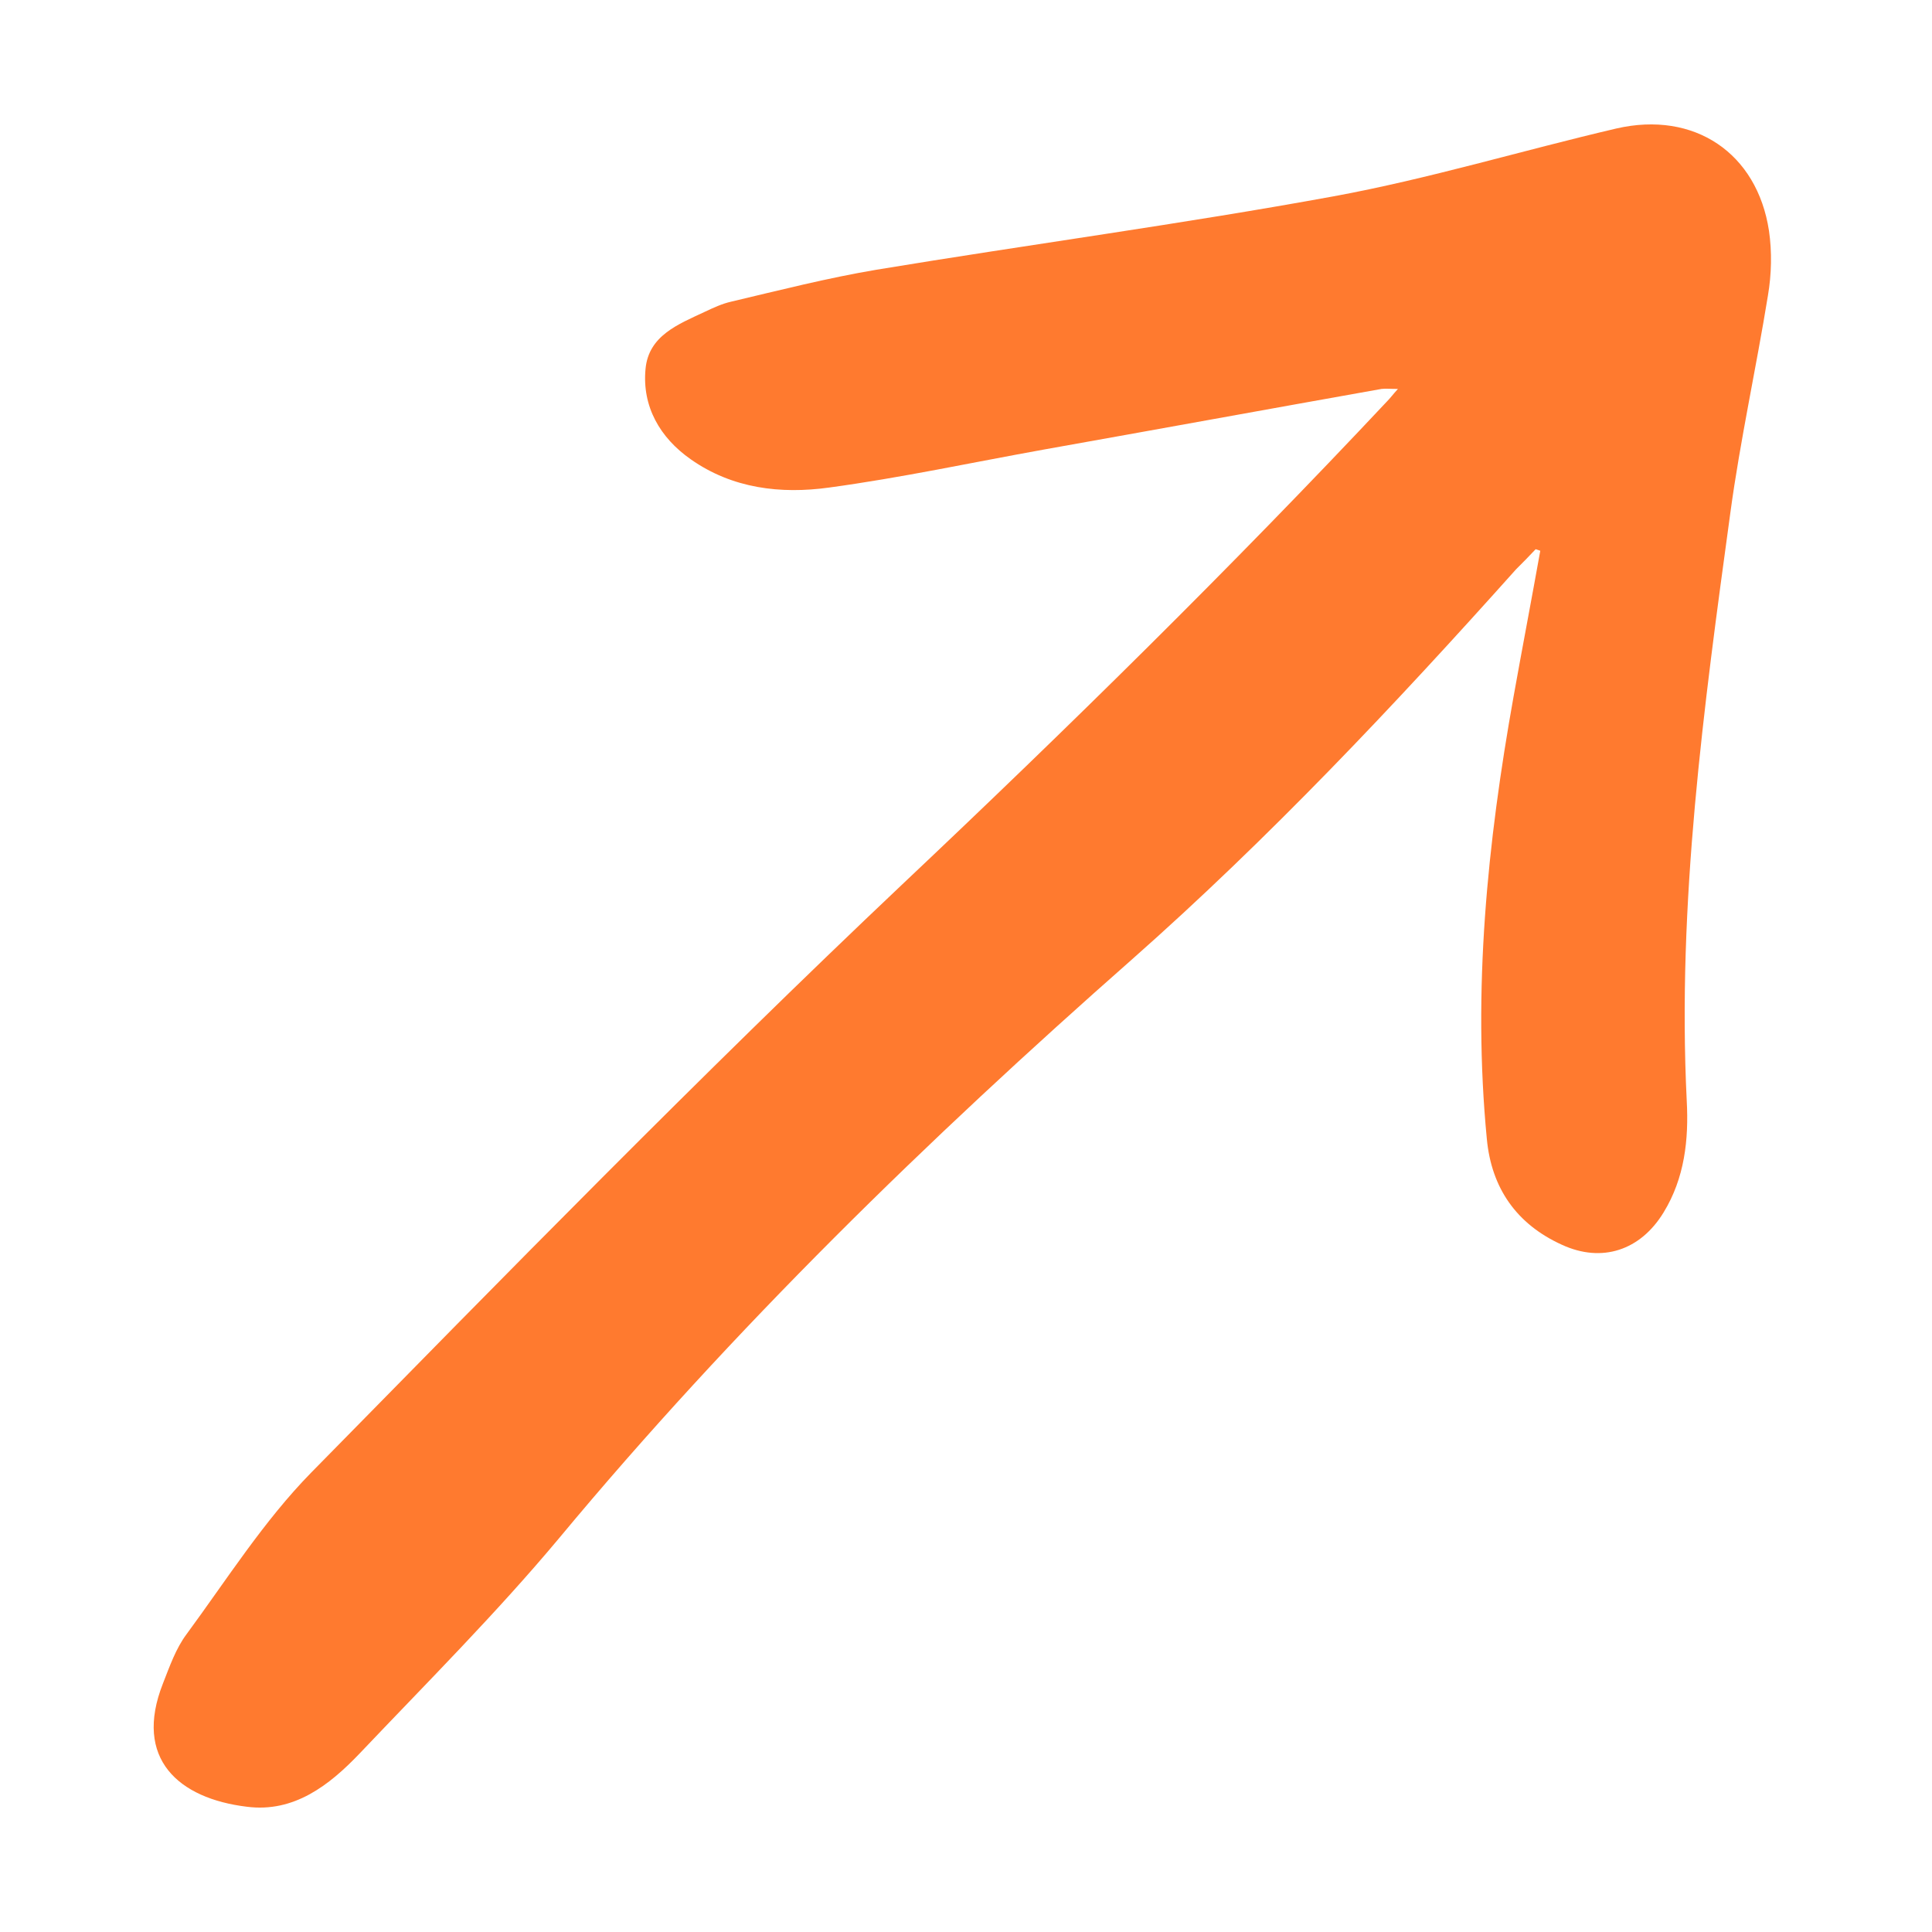 <?xml version="1.0" encoding="UTF-8"?> <svg xmlns="http://www.w3.org/2000/svg" width="264" height="264" viewBox="0 0 264 264" fill="none"><path d="M210.473 75.258C209.279 81.926 208.015 88.525 206.821 95.193C203.24 115.198 201.203 135.274 203.17 155.63C203.801 162.368 207.243 167.282 213.423 170.09C218.9 172.616 224.167 170.862 227.327 165.667C230.207 160.965 230.768 155.7 230.487 150.435C229.153 123.411 232.805 96.667 236.456 69.994C237.791 60.166 239.968 50.339 241.583 40.372C242.074 37.494 242.145 34.405 241.723 31.527C240.108 20.928 231.541 15.102 220.866 17.559C207.945 20.577 195.234 24.438 182.242 26.824C161.526 30.615 140.528 33.423 119.741 36.862C113.07 37.985 106.469 39.67 99.938 41.214C98.674 41.495 97.48 42.056 96.286 42.618C92.704 44.302 88.631 45.847 88.21 50.409C87.718 55.533 90.176 59.815 94.39 62.763C100.078 66.764 106.679 67.537 113.281 66.624C123.112 65.291 132.874 63.185 142.635 61.43C158.014 58.692 173.394 55.884 188.773 53.147C189.335 53.077 189.967 53.147 191.02 53.147C190.318 53.919 189.967 54.411 189.546 54.831C168.197 77.574 145.935 99.475 123.253 120.884C95.654 146.996 69.109 174.161 42.493 201.256C36.032 207.854 30.976 215.856 25.499 223.296C24.024 225.262 23.181 227.719 22.268 230.035C18.195 240.353 24.445 245.758 33.715 246.882C40.176 247.724 45.021 243.933 49.165 239.581C58.364 229.895 67.845 220.418 76.412 210.17C100.219 181.531 126.764 155.7 154.644 131.132C173.394 114.566 190.529 96.386 207.172 77.785C208.015 76.943 208.928 76.03 209.841 75.047C210.052 75.118 210.262 75.188 210.473 75.258Z" fill="#FF7A2F"></path></svg> 